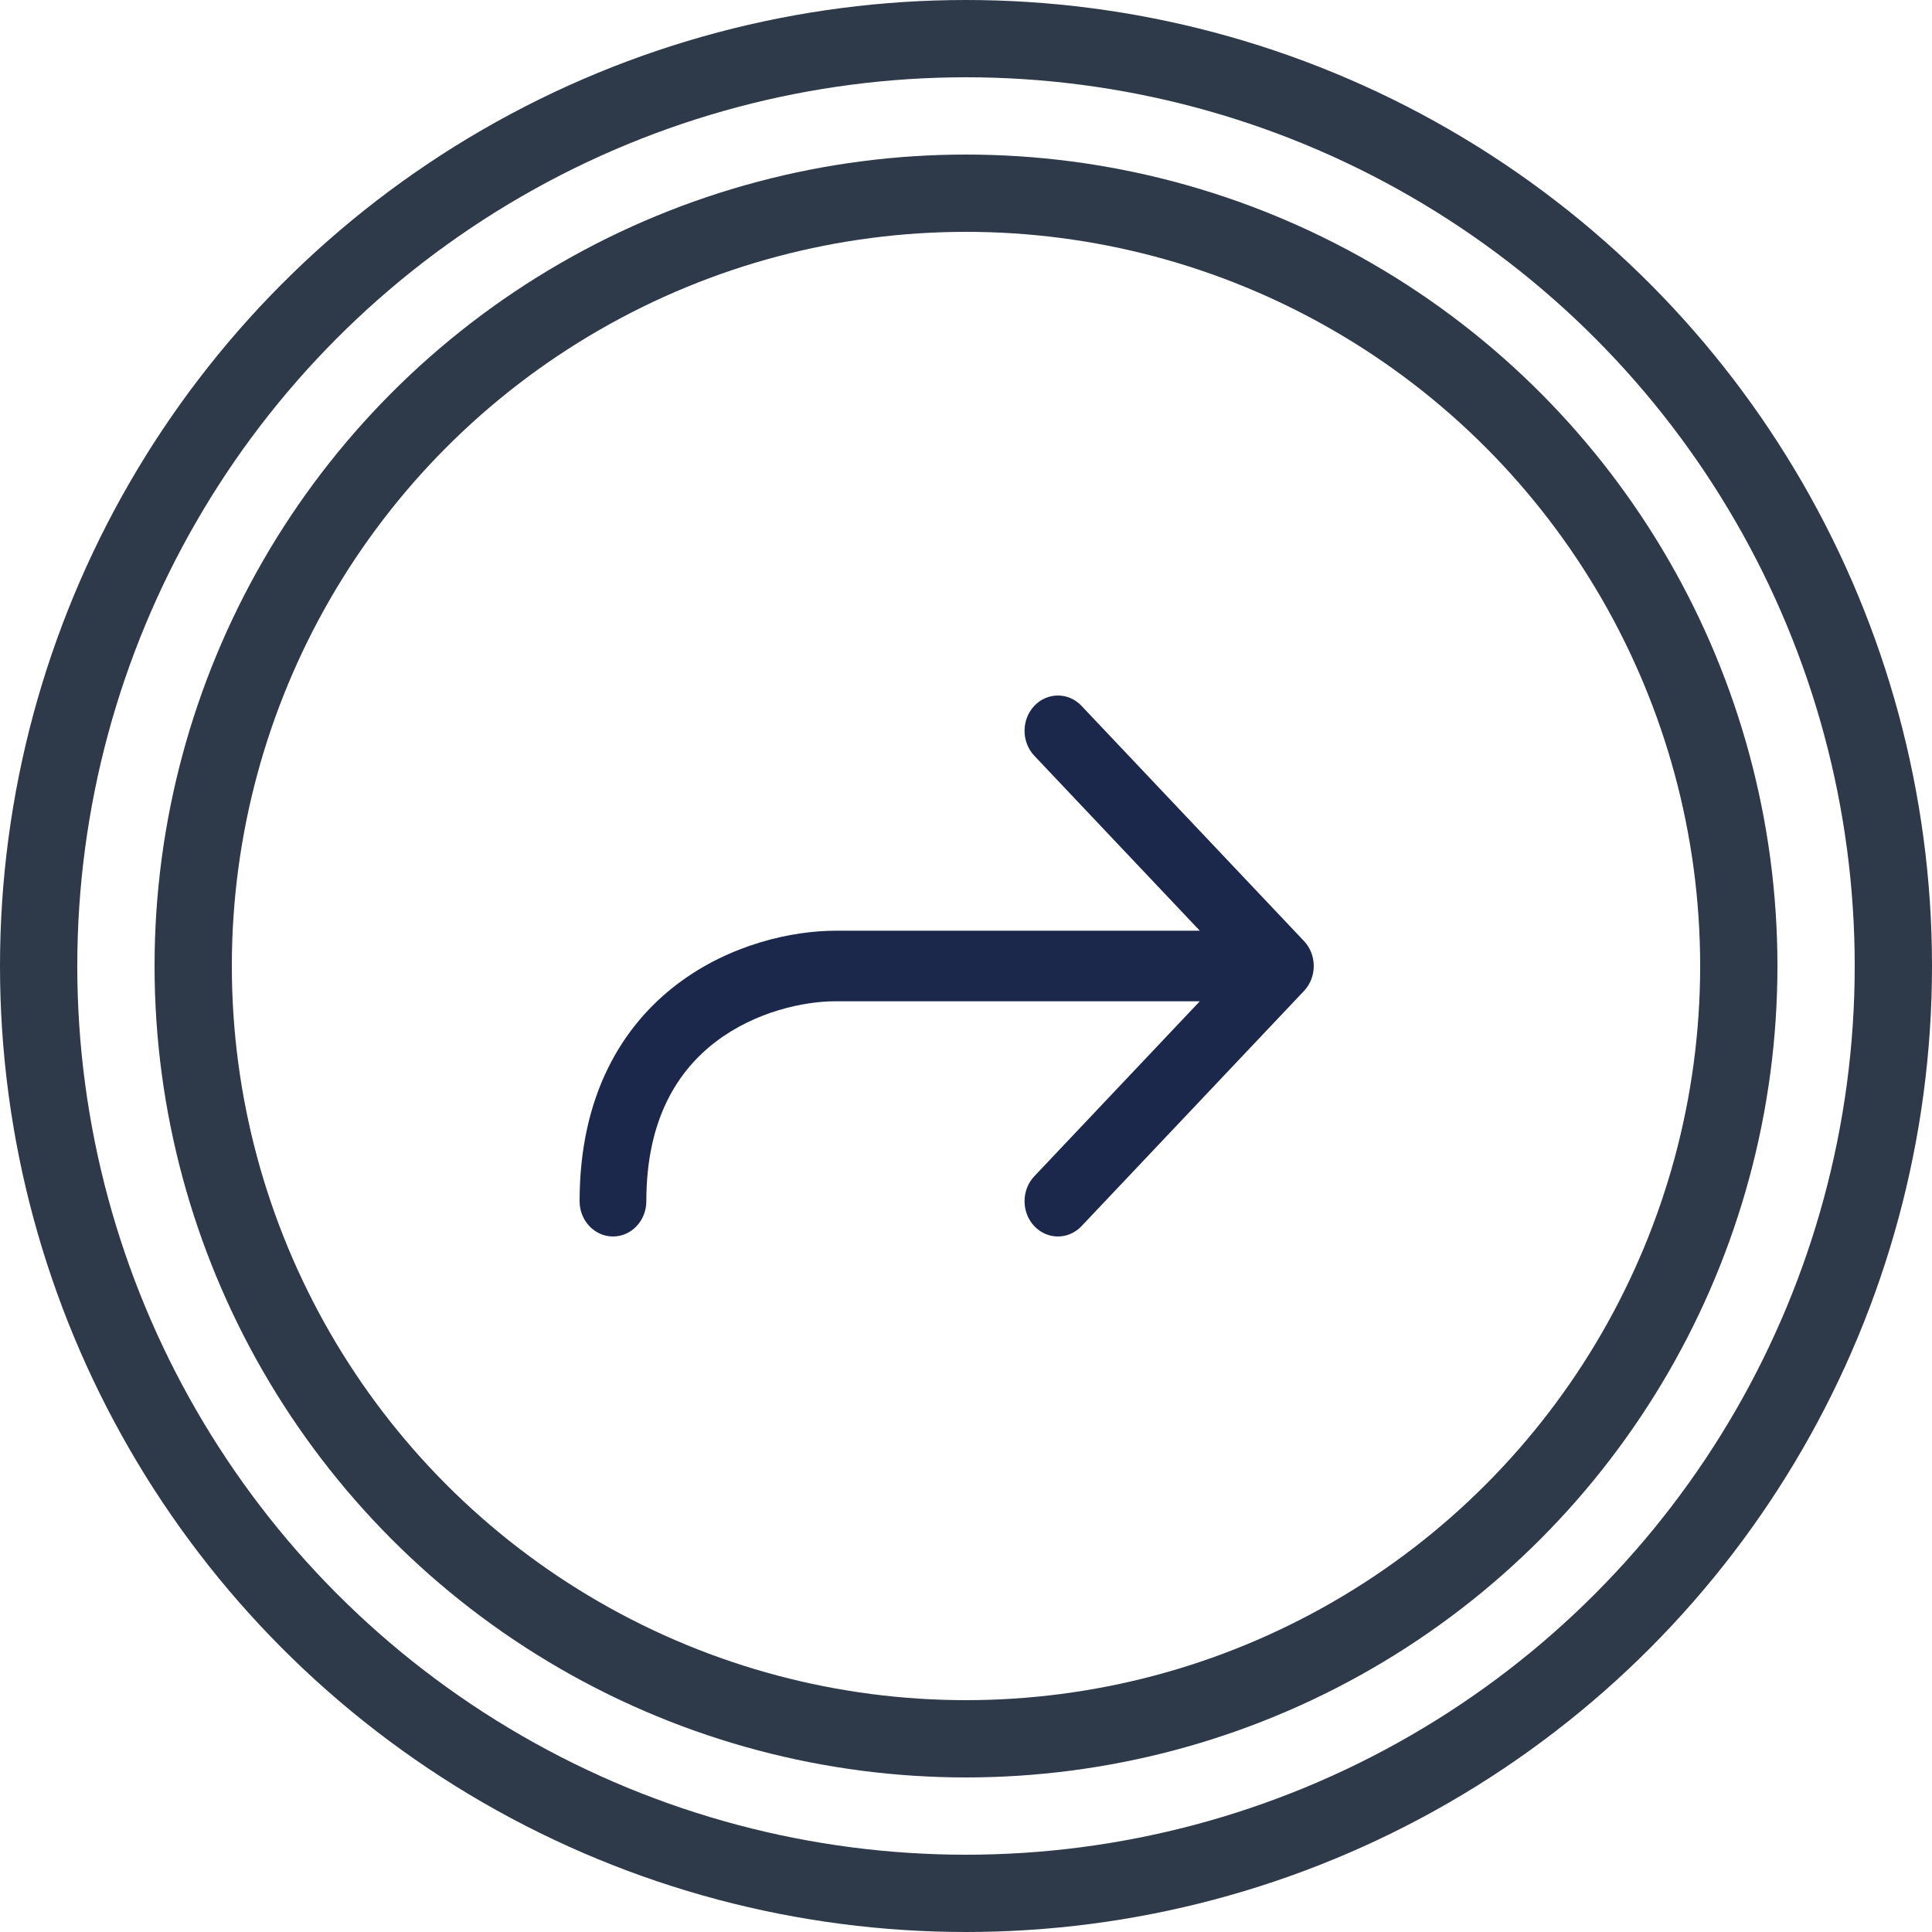 <svg width="50" height="50" viewBox="0 0 50 50" fill="none" xmlns="http://www.w3.org/2000/svg">
<g clip-path="url(#clip0_1065_4775)">
<circle cx="25" cy="25" r="24" stroke="#2E3949" stroke-width="2"/>
<circle cx="25" cy="25" r="20" stroke="#2E3949" stroke-width="2"/>
<path fill-rule="evenodd" clip-rule="evenodd" d="M26.768 18.267C27.105 17.911 27.652 17.911 27.989 18.267L33.747 24.354C34.084 24.711 34.084 25.289 33.747 25.646L27.989 31.733C27.652 32.089 27.105 32.089 26.768 31.733C26.431 31.376 26.431 30.798 26.768 30.441L31.051 25.913H21.621C20.8 25.913 19.549 26.181 18.527 26.958C17.55 27.702 16.727 28.95 16.727 31.087C16.727 31.591 16.341 32 15.864 32C15.387 32 15 31.591 15 31.087C15 28.355 16.096 26.559 17.518 25.476C18.896 24.428 20.523 24.087 21.621 24.087H31.051L26.768 19.559C26.431 19.202 26.431 18.624 26.768 18.267Z" fill="#1C274C"/>
</g>
<defs>
<clipPath id="clip0_1065_4775">
<rect width="50" height="50" fill="white"/>
</clipPath>
</defs>
</svg>

